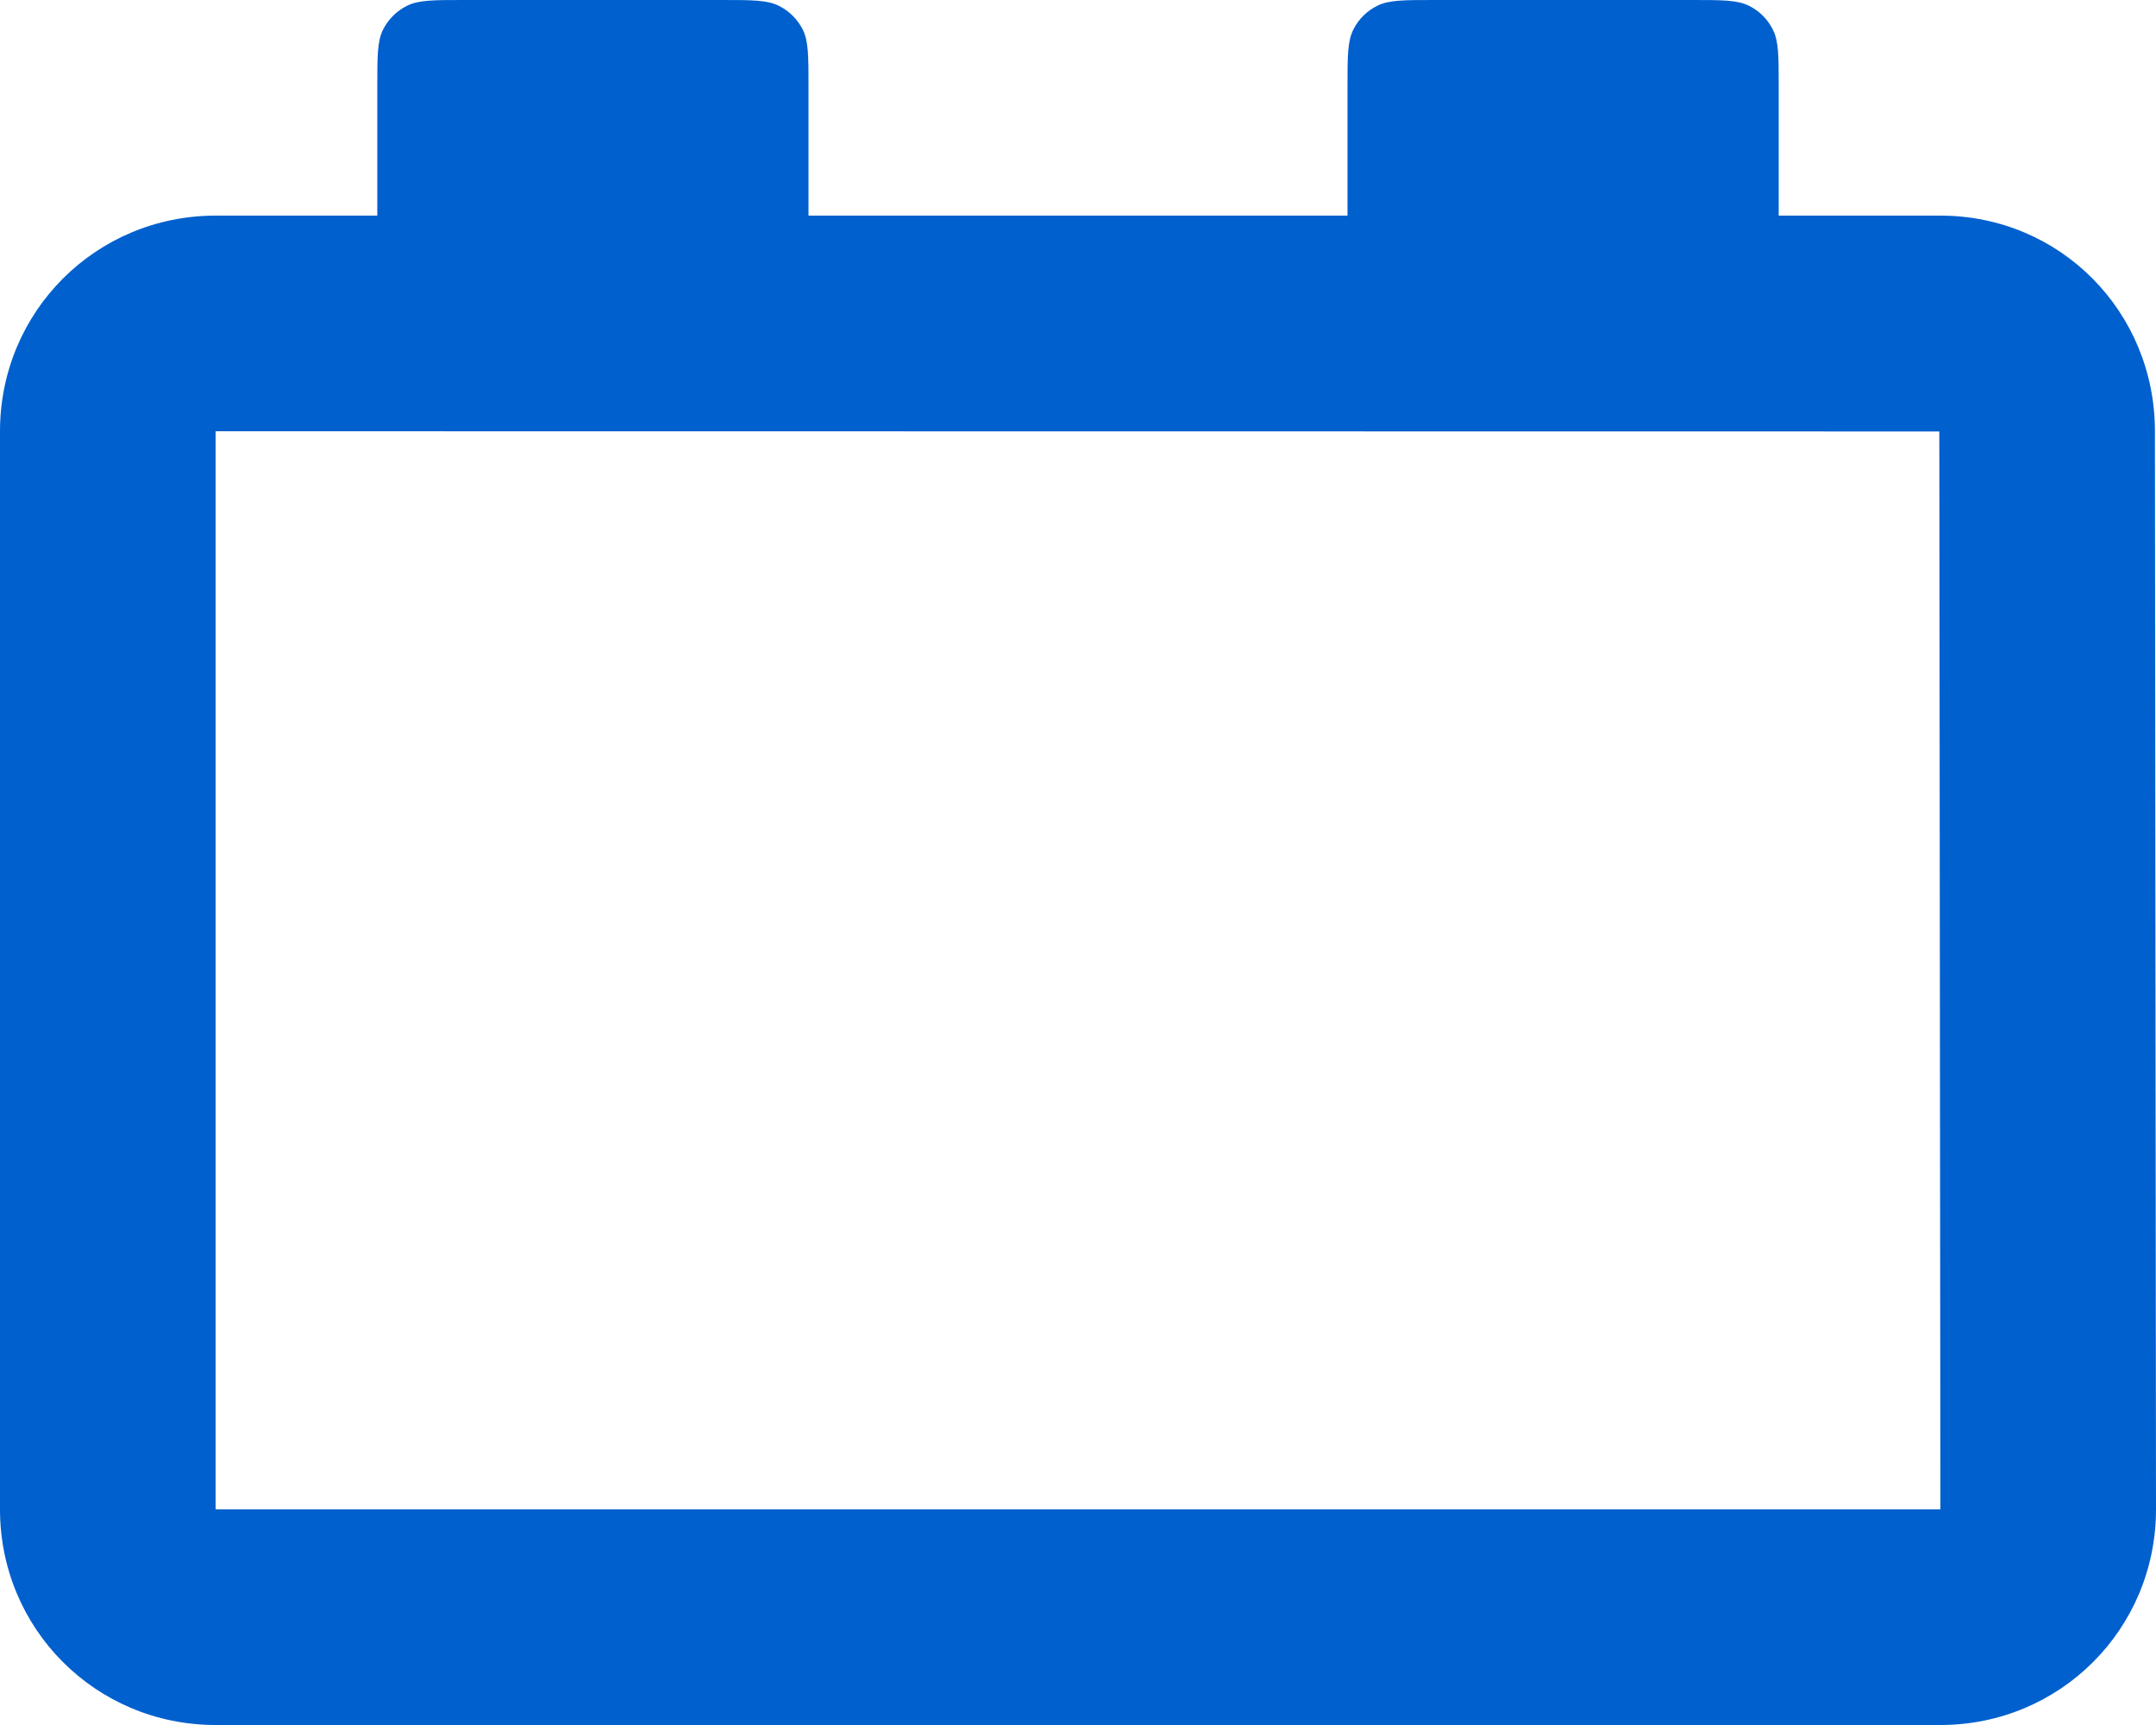 <svg width="20" height="16" viewBox="0 0 20 16" fill="none" xmlns="http://www.w3.org/2000/svg">
<path fill-rule="evenodd" clip-rule="evenodd" d="M16.5 0.8C16.5 0.52 16.5 0.38 16.445 0.273C16.398 0.179 16.321 0.102 16.227 0.055C16.12 1.04308e-07 15.98 0 15.7 0H13.3C13.02 0 12.88 1.04308e-07 12.773 0.055C12.679 0.102 12.602 0.179 12.555 0.273C12.5 0.38 12.5 0.52 12.5 0.8V2H7.5V0.8C7.5 0.52 7.5 0.38 7.446 0.273C7.398 0.179 7.321 0.102 7.227 0.055C7.12 1.04308e-07 6.98 0 6.7 0H4.3C4.02 0 3.88 1.04308e-07 3.773 0.055C3.679 0.102 3.602 0.179 3.554 0.273C3.5 0.38 3.5 0.52 3.5 0.8V2H2C0.89 2 0 2.89 0 4V14C0 15.11 0.89 16 2 16H18C19.11 16 20 15.11 20 14L19.99 4C19.99 2.89 19.11 2 18 2H16.5V0.8ZM2 14V4L17.99 4.002L18 14H2Z" fill="#0060CE"/>
</svg>
